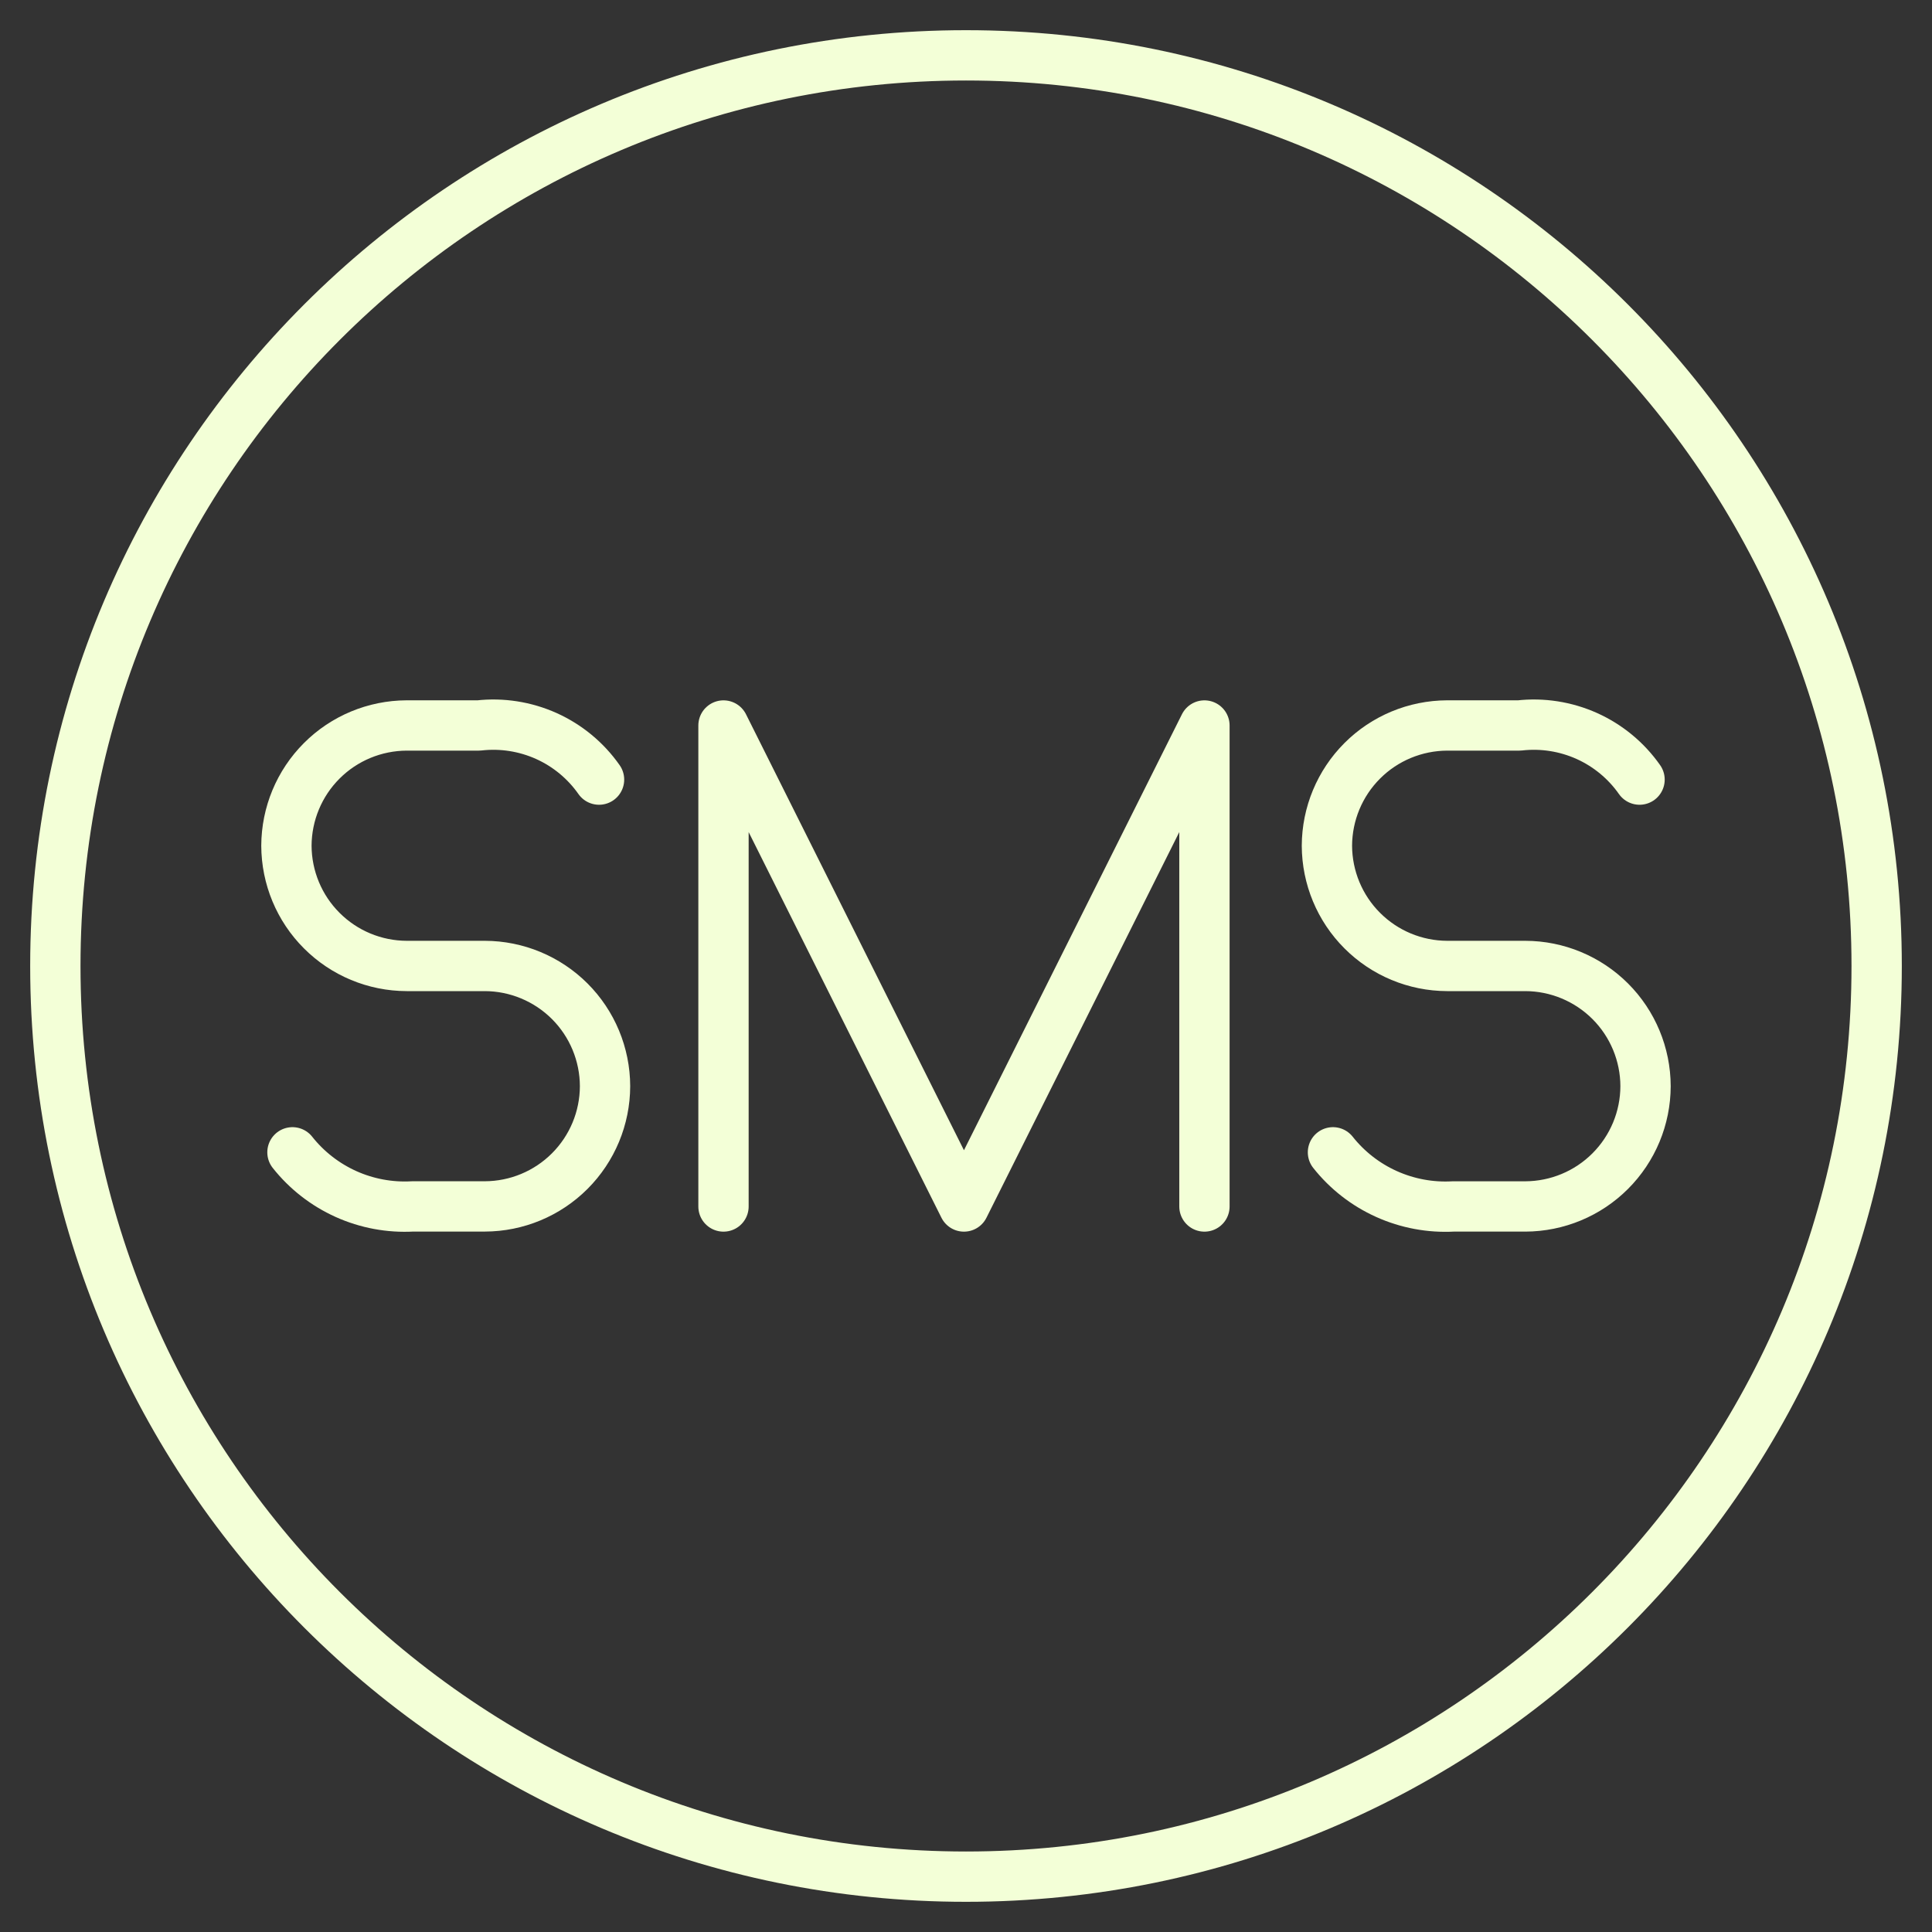 <?xml version="1.0" encoding="UTF-8"?> <svg xmlns="http://www.w3.org/2000/svg" width="48" height="48" viewBox="0 0 48 48" fill="none"><rect x="0" y="0" width="48" height="48" fill="#333333" stroke="none"/><path d="M7.266 28.629C7.62 29.076 8.076 29.431 8.595 29.665C9.115 29.899 9.684 30.005 10.253 29.973H12.045C12.837 29.971 13.595 29.656 14.155 29.096C14.715 28.536 15.03 27.778 15.032 26.986C15.03 26.195 14.715 25.436 14.155 24.876C13.595 24.317 12.837 24.001 12.045 23.999H10.104C9.312 23.997 8.553 23.681 7.994 23.121C7.434 22.562 7.119 21.803 7.116 21.012C7.119 20.22 7.434 19.462 7.994 18.902C8.553 18.342 9.312 18.027 10.104 18.024H11.896C12.469 17.959 13.048 18.05 13.574 18.286C14.1 18.523 14.552 18.897 14.883 19.369" stroke="#F3FFD7" stroke-width="1.25" stroke-linecap="round" stroke-linejoin="round"></path><path d="M17.975 29.975V18.025L23.949 29.975L29.924 18.025V29.975" stroke="#F3FFD7" stroke-width="1.25" stroke-linecap="round" stroke-linejoin="round"></path><path d="M33.117 28.629C33.471 29.076 33.927 29.431 34.447 29.665C34.967 29.899 35.535 30.005 36.104 29.974H37.897C38.688 29.971 39.447 29.656 40.006 29.096C40.566 28.536 40.881 27.778 40.883 26.986C40.881 26.195 40.566 25.436 40.006 24.876C39.446 24.317 38.688 24.001 37.896 23.999H35.955C35.163 23.997 34.404 23.681 33.845 23.121C33.285 22.562 32.97 21.803 32.967 21.012C32.97 20.22 33.285 19.462 33.845 18.902C34.404 18.342 35.163 18.027 35.955 18.024H37.747C38.32 17.959 38.899 18.05 39.425 18.286C39.951 18.523 40.403 18.897 40.734 19.369" stroke="#F3FFD7" stroke-width="1.25" stroke-linecap="round" stroke-linejoin="round"></path><path d="M24 1.375C36.495 1.375 46.625 11.505 46.625 24C46.625 36.495 36.495 46.625 24 46.625C11.505 46.625 1.375 36.495 1.375 24C1.375 11.505 11.505 1.375 24 1.375Z" stroke="#F3FFD7" stroke-width="1.25" stroke-linecap="round" stroke-linejoin="round"></path></svg> 